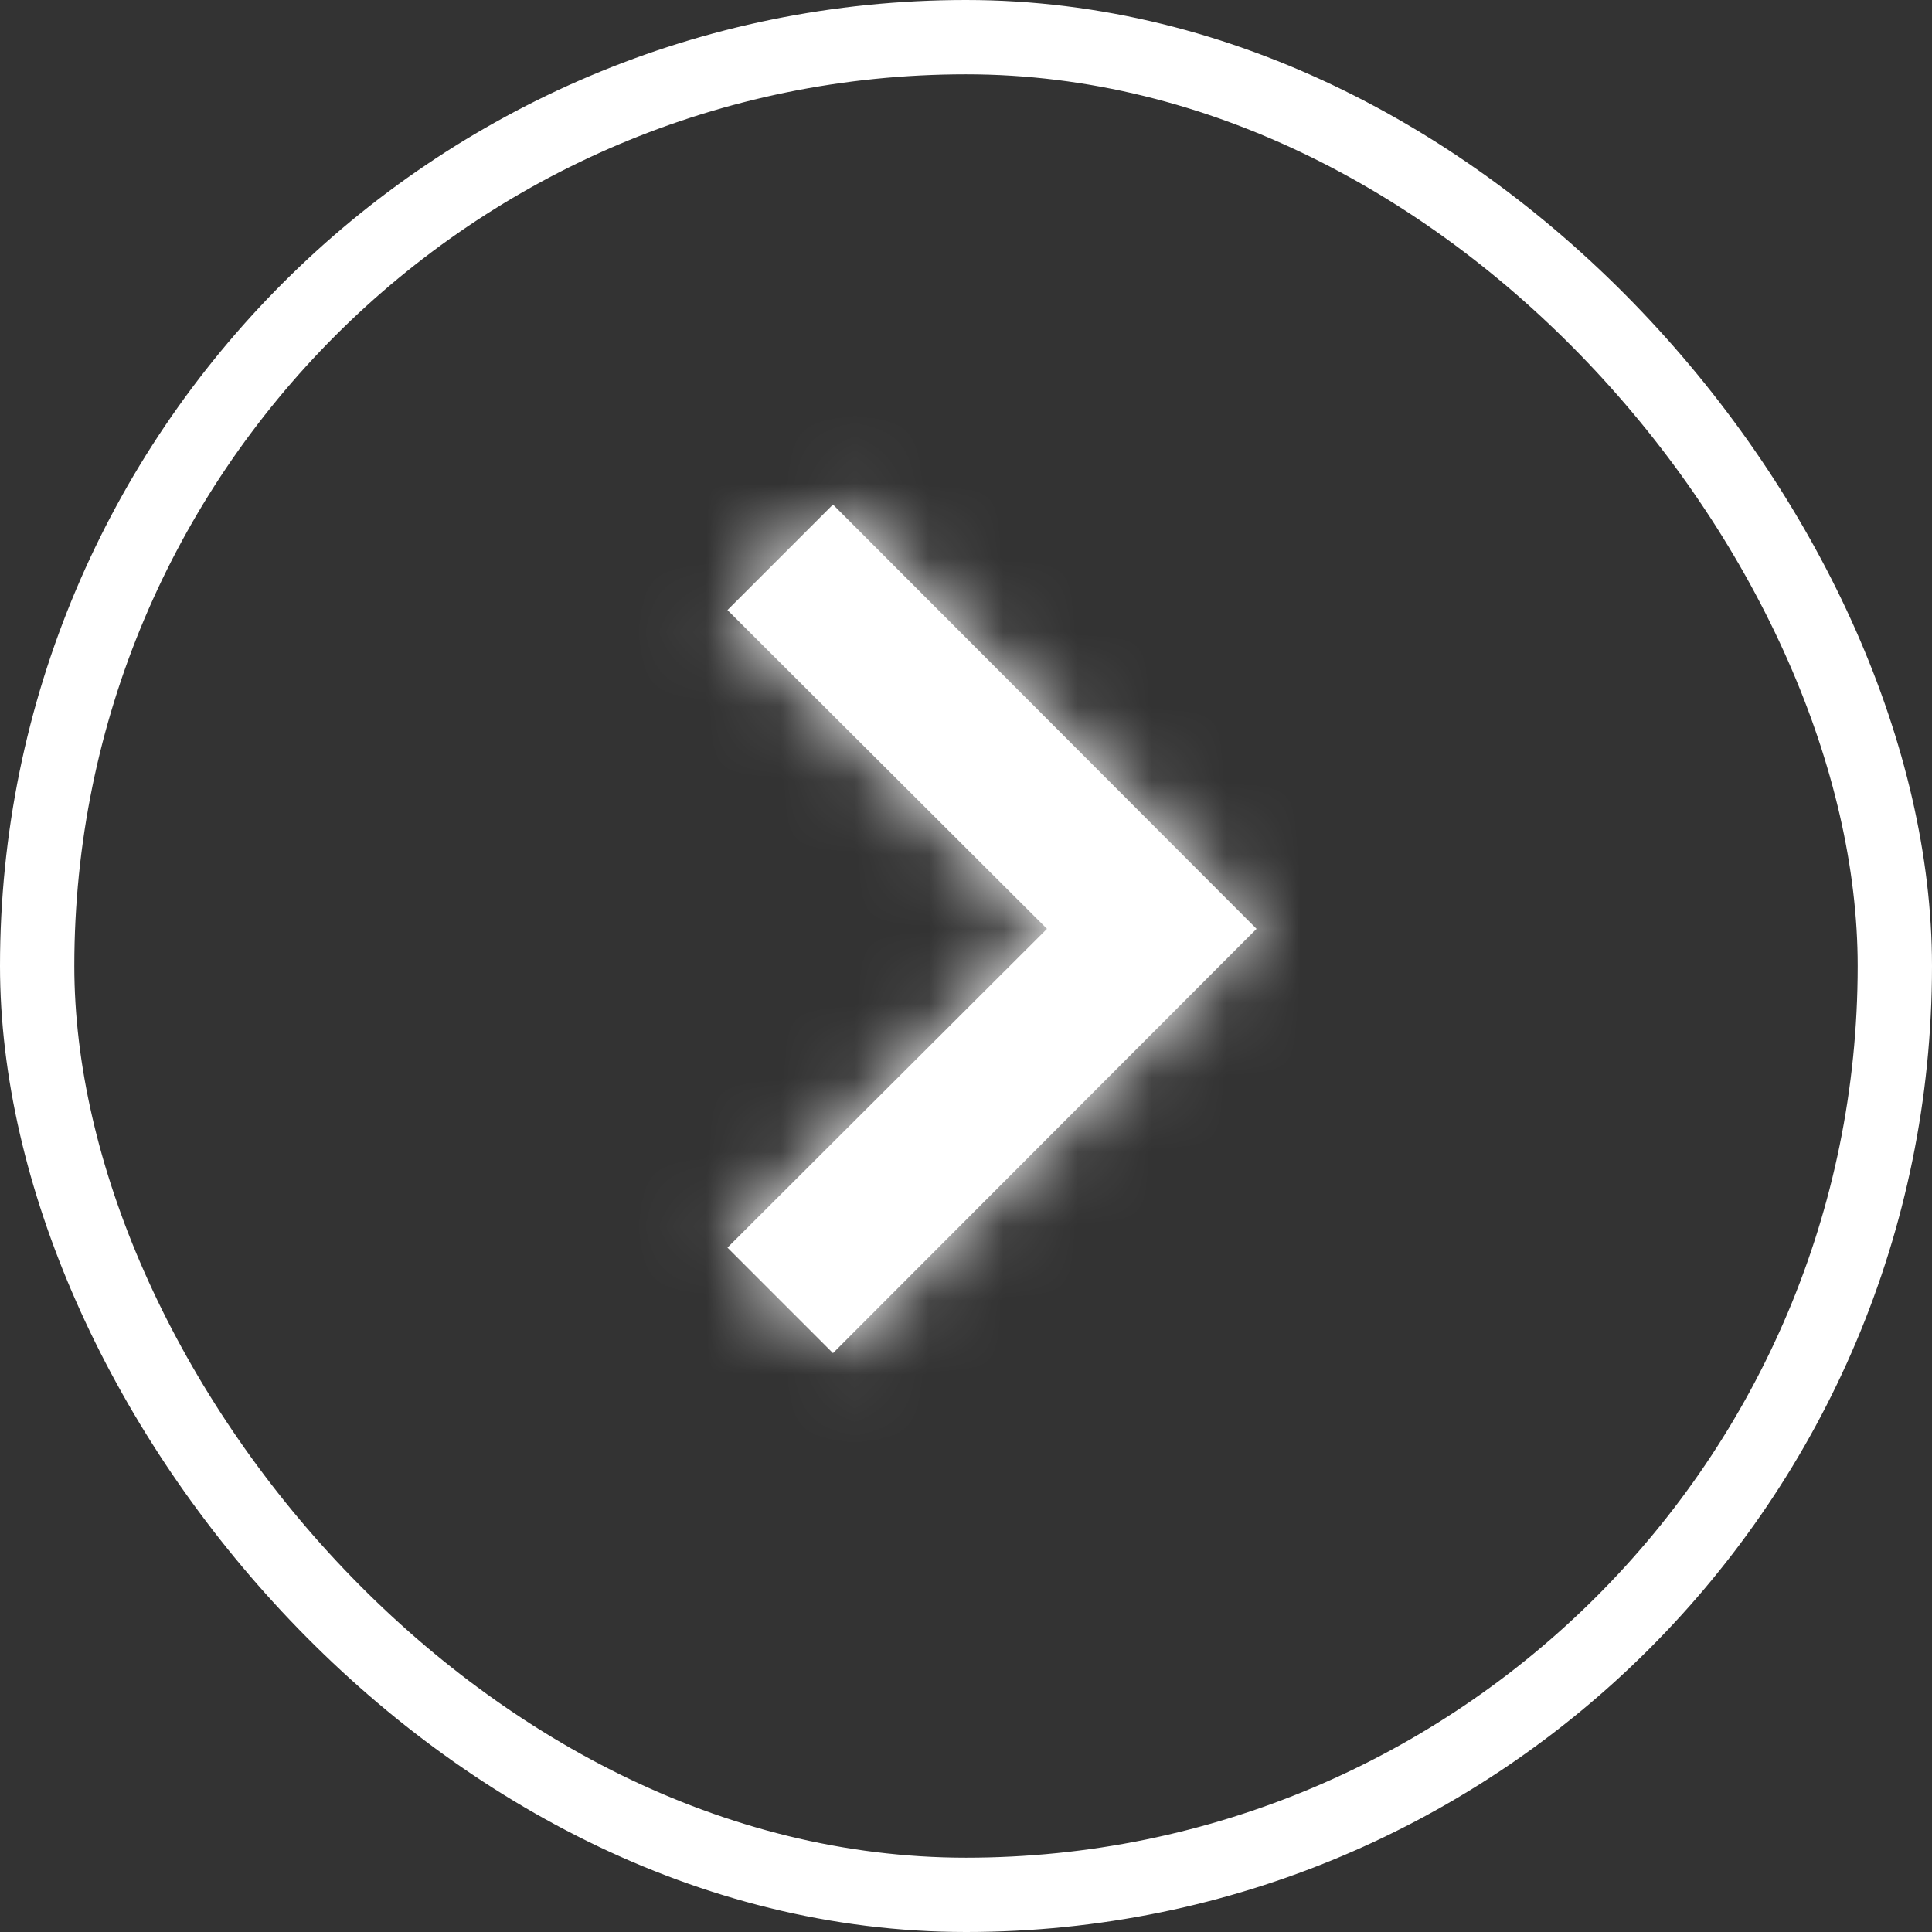 <svg width="26" height="26" viewBox="0 0 26 26" fill="none" xmlns="http://www.w3.org/2000/svg">
<rect x="0" y="0" width="26" height="26" fill="#333333" stroke="none"/>
<rect x="0.5" y="0.5" width="25" height="25" rx="12.5" stroke="white"/>
<path d="M11.21 18.21L9.79 16.79L14.09 12.5L9.79 8.21L11.21 6.79L16.91 12.5L11.21 18.21Z" fill="white"/>
<mask id="mask0_1_999" style="mask-type:alpha" maskUnits="userSpaceOnUse" x="9" y="6" width="8" height="13">
<path d="M11.21 18.21L9.79 16.79L14.09 12.5L9.79 8.21L11.21 6.79L16.91 12.5L11.21 18.21Z" fill="white"/>
</mask>
<g mask="url(#mask0_1_999)">
<path d="M25 1H1V25H25V1Z" fill="white"/>
</g>
</svg>
